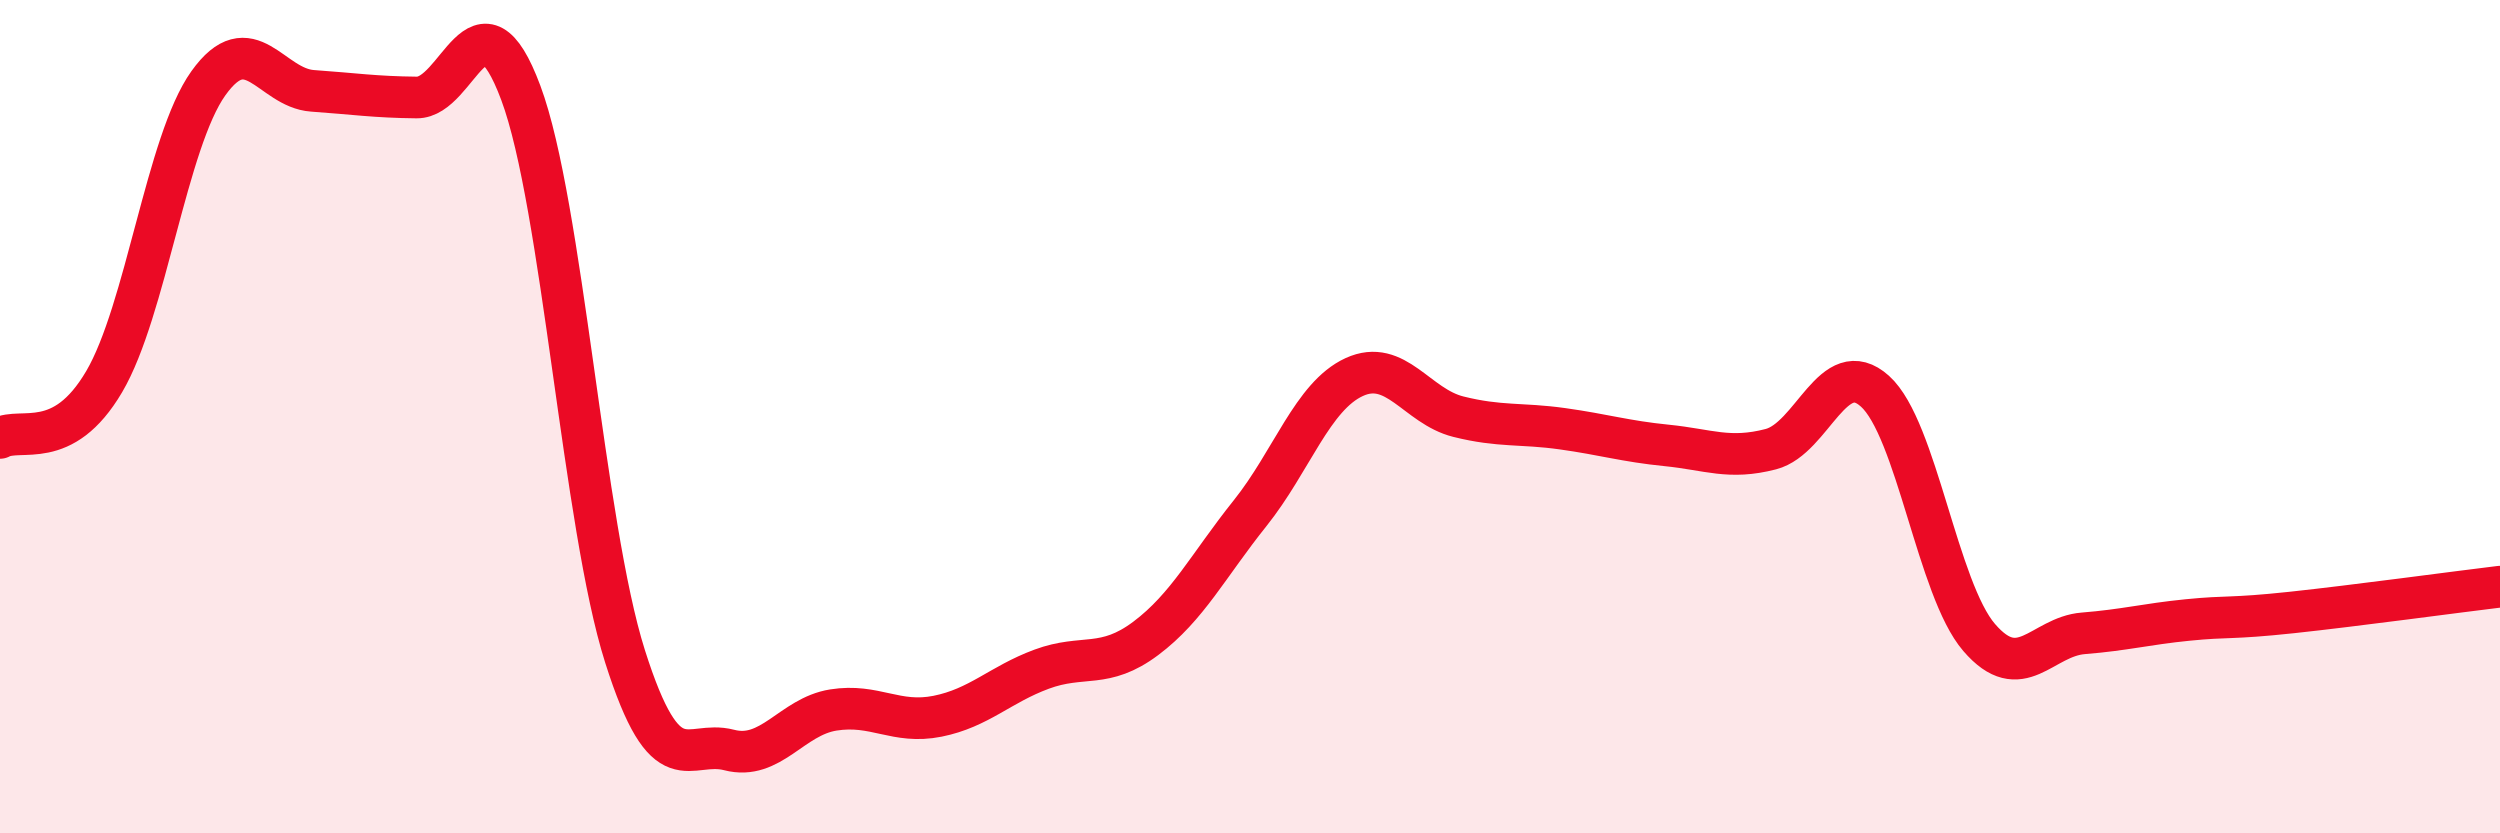 
    <svg width="60" height="20" viewBox="0 0 60 20" xmlns="http://www.w3.org/2000/svg">
      <path
        d="M 0,10.51 C 0.5,10.24 1.5,10.86 2.5,9.16 C 3.5,7.46 4,3.4 5,2 C 6,0.6 6.5,2.11 7.5,2.18 C 8.5,2.25 9,2.33 10,2.34 C 11,2.35 11.5,-0.45 12.5,2.23 C 13.5,4.91 14,12.6 15,15.75 C 16,18.9 16.5,17.74 17.5,18 C 18.5,18.26 19,17.2 20,17.04 C 21,16.88 21.5,17.39 22.5,17.19 C 23.5,16.99 24,16.43 25,16.06 C 26,15.69 26.5,16.07 27.5,15.32 C 28.5,14.57 29,13.57 30,12.32 C 31,11.07 31.5,9.51 32.5,9.05 C 33.5,8.59 34,9.75 35,10 C 36,10.25 36.5,10.15 37.5,10.29 C 38.5,10.43 39,10.59 40,10.69 C 41,10.79 41.5,11.04 42.5,10.78 C 43.5,10.52 44,8.49 45,9.39 C 46,10.29 46.5,14.14 47.5,15.3 C 48.5,16.46 49,15.28 50,15.2 C 51,15.12 51.5,14.98 52.5,14.88 C 53.5,14.78 53.5,14.86 55,14.7 C 56.5,14.54 59,14.2 60,14.08L60 20L0 20Z"
        fill="#EB0A25"
        opacity="0.1"
        stroke-linecap="round"
        stroke-linejoin="round"
      />
      <path
        d="M 0,10.51 C 0.5,10.24 1.5,10.86 2.5,9.16 C 3.5,7.46 4,3.4 5,2 C 6,0.6 6.5,2.11 7.5,2.18 C 8.5,2.25 9,2.33 10,2.34 C 11,2.35 11.5,-0.45 12.5,2.23 C 13.5,4.91 14,12.6 15,15.75 C 16,18.9 16.5,17.74 17.5,18 C 18.5,18.26 19,17.2 20,17.04 C 21,16.88 21.5,17.39 22.5,17.19 C 23.5,16.99 24,16.43 25,16.06 C 26,15.69 26.5,16.07 27.5,15.32 C 28.5,14.57 29,13.57 30,12.32 C 31,11.07 31.5,9.51 32.5,9.05 C 33.5,8.59 34,9.75 35,10 C 36,10.25 36.5,10.15 37.5,10.29 C 38.5,10.43 39,10.59 40,10.69 C 41,10.79 41.5,11.04 42.5,10.78 C 43.5,10.52 44,8.49 45,9.39 C 46,10.29 46.5,14.14 47.5,15.3 C 48.5,16.46 49,15.28 50,15.2 C 51,15.12 51.5,14.98 52.5,14.88 C 53.5,14.78 53.5,14.86 55,14.7 C 56.5,14.54 59,14.2 60,14.08"
        stroke="#EB0A25"
        stroke-width="1"
        fill="none"
        stroke-linecap="round"
        stroke-linejoin="round"
      />
    </svg>
  